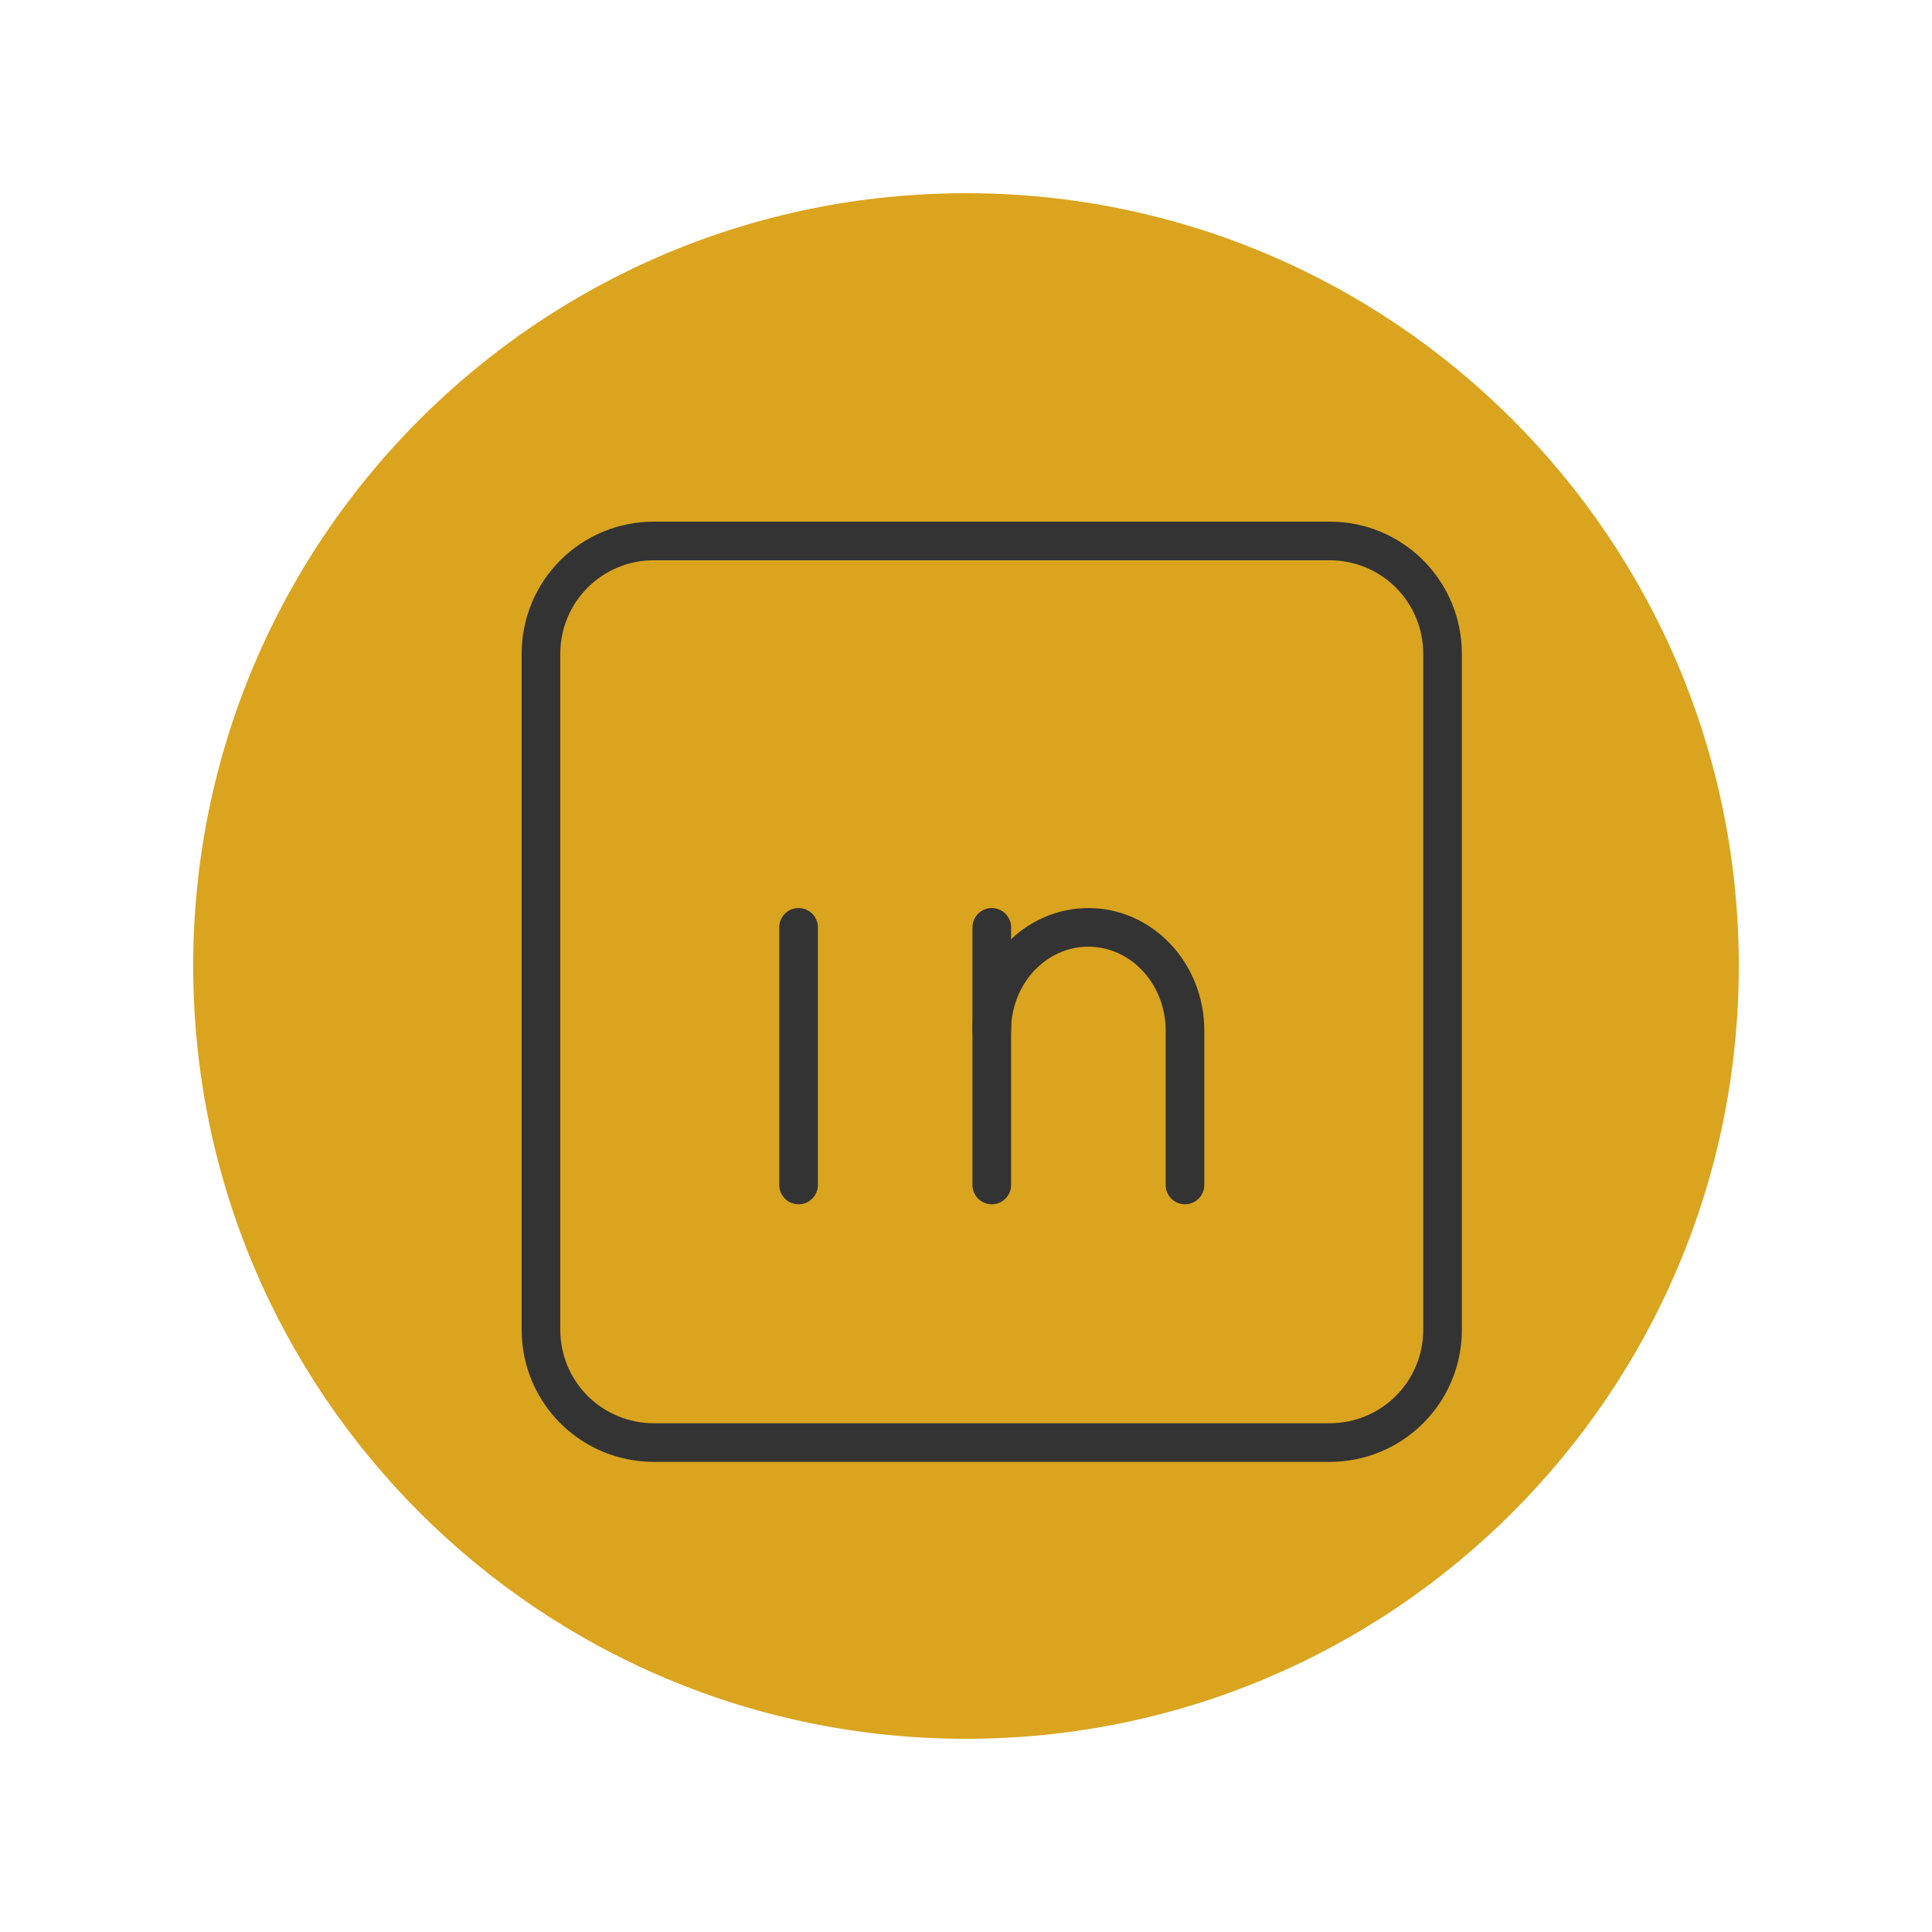 <svg width="50" height="50" viewBox="0 0 50 50" fill="none" xmlns="http://www.w3.org/2000/svg">
<g id="hover=linkedin">
<path id="Vector" d="M5 25C5 13.954 13.954 5 25 5C36.046 5 45 13.954 45 25C45 36.046 36.046 45 25 45C13.954 45 5 36.046 5 25Z" fill="#DAA41E"/>
<g id="Group 2">
<path id="Vector_2" d="M14 16.917C14 16.143 14.307 15.401 14.854 14.854C15.401 14.307 16.143 14 16.917 14H34.417C35.19 14 35.932 14.307 36.479 14.854C37.026 15.401 37.333 16.143 37.333 16.917V34.417C37.333 35.19 37.026 35.932 36.479 36.479C35.932 37.026 35.19 37.333 34.417 37.333H16.917C16.143 37.333 15.401 37.026 14.854 36.479C14.307 35.932 14 35.19 14 34.417V16.917Z" stroke="#333333" stroke-linecap="round" stroke-linejoin="round"/>
<path id="Vector_3" d="M20.667 24V30.667" stroke="#333333" stroke-linecap="round" stroke-linejoin="round"/>
<path id="Vector_4" d="M25.667 30.667V24" stroke="#333333" stroke-linecap="round" stroke-linejoin="round"/>
<path id="Vector_5" d="M30.667 30.667V26.667C30.667 25.959 30.403 25.281 29.934 24.781C29.466 24.281 28.83 24 28.167 24C27.504 24 26.868 24.281 26.399 24.781C25.93 25.281 25.667 25.959 25.667 26.667" stroke="#333333" stroke-linecap="round" stroke-linejoin="round"/>
</g>
</g>
</svg>
